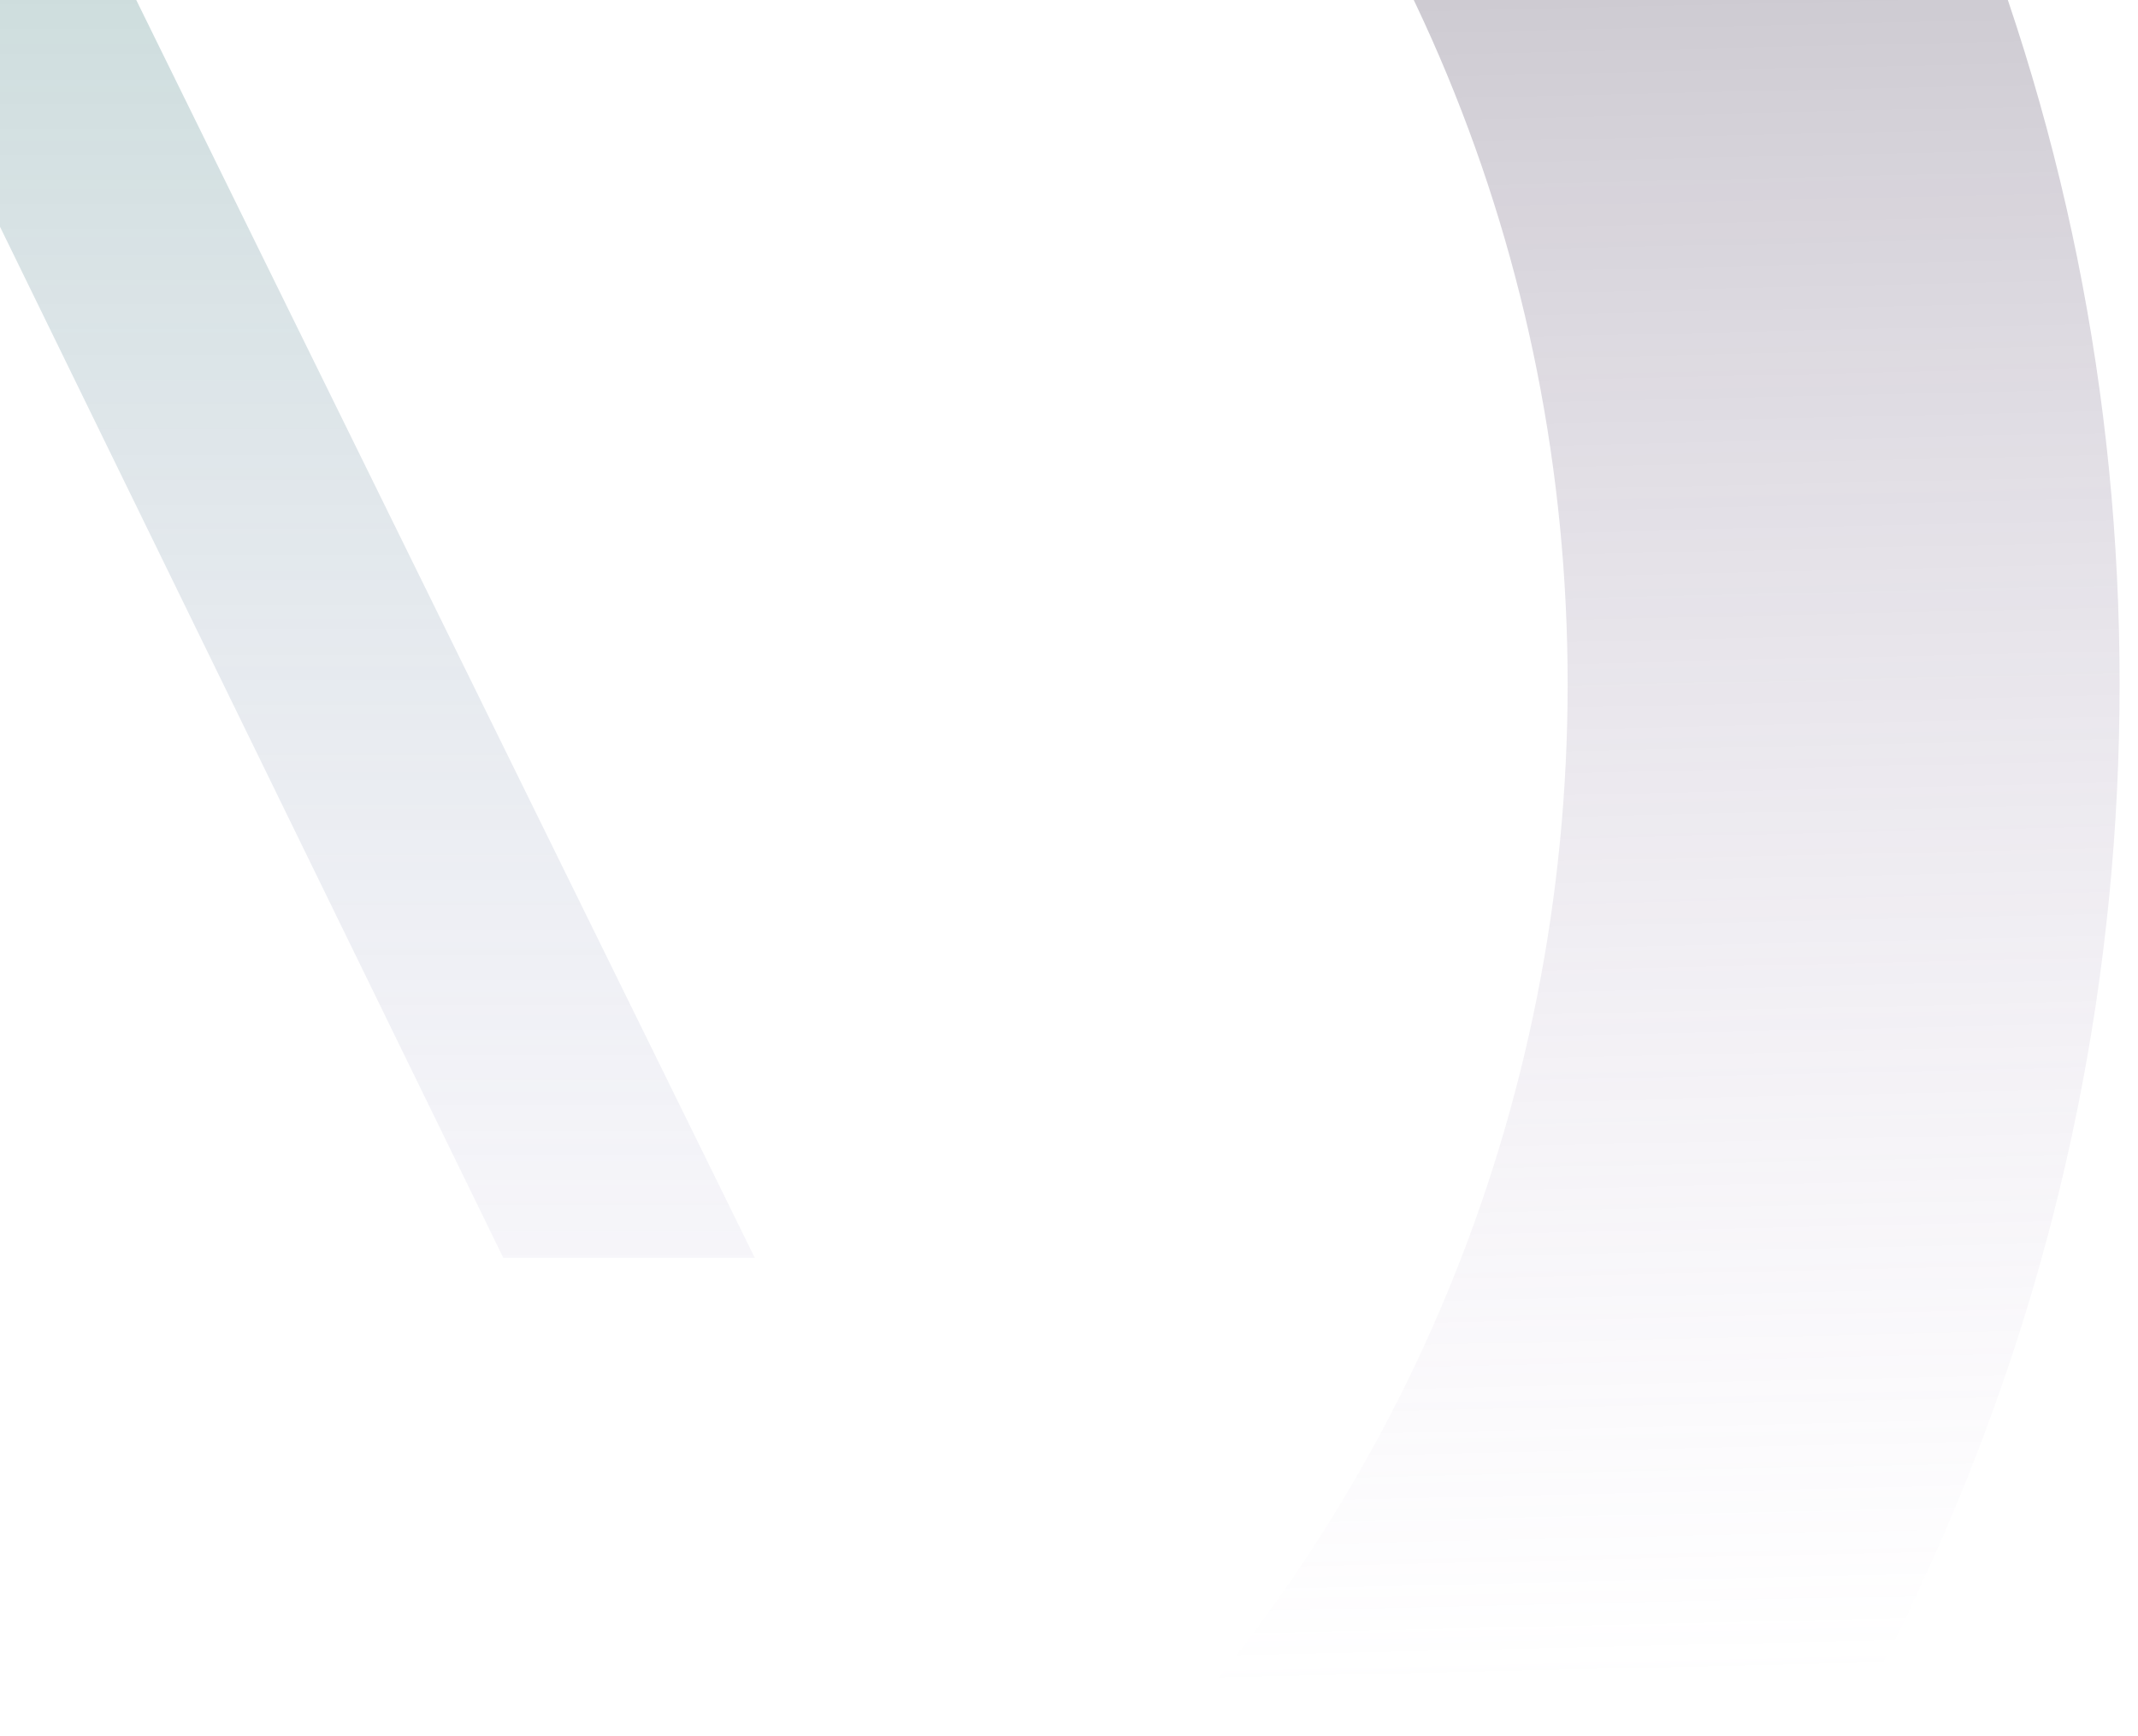 <svg width="553" height="449" viewBox="0 0 553 449" fill="none" xmlns="http://www.w3.org/2000/svg">
<g clip-path="url(#clip0_227_254)">
<path d="M-6.643 731.033C-81.542 731.033 -154.206 716.349 -222.645 687.443C-288.74 659.525 -348.043 619.606 -398.993 568.728C-449.944 517.85 -489.93 458.632 -517.877 392.631C-546.835 324.289 -561.54 251.665 -561.54 176.936C-561.54 102.208 -546.835 29.584 -517.888 -38.758C-489.93 -104.76 -449.954 -163.978 -399.004 -214.855C-348.054 -265.733 -288.751 -305.663 -222.655 -333.57C-154.216 -362.487 -81.489 -377.171 -6.643 -377.171C68.203 -377.171 140.92 -362.487 209.359 -333.581C275.455 -305.663 334.757 -265.744 385.707 -214.866C436.658 -163.988 476.644 -104.77 504.592 -38.769C533.549 29.573 548.243 102.187 548.243 176.926C548.243 251.665 533.539 324.278 504.592 392.62C476.633 458.622 436.658 517.84 385.707 568.718C334.757 619.595 275.455 659.525 209.359 687.433C140.92 716.349 68.256 731.022 -6.643 731.022V731.033ZM-6.643 -234.605C-116.735 -234.605 -220.248 -191.789 -298.038 -114.055C-375.883 -36.375 -418.761 66.991 -418.761 176.926C-418.761 286.86 -375.883 390.226 -298.038 467.906C-220.194 545.64 -116.735 588.457 -6.643 588.457C103.449 588.457 206.962 545.64 284.752 467.906C362.597 390.173 405.475 286.796 405.475 176.926C405.475 67.055 362.597 -36.375 284.752 -114.055C206.962 -191.842 103.449 -234.605 -6.643 -234.605Z" fill="url(#paint0_linear_227_254)"/>
<path fill-rule="evenodd" clip-rule="evenodd" d="M-3.875 50.708L-144.456 325.356H-208.112L-2.821 -77.41L195.229 325.356H130.184L-3.875 50.708Z" fill="url(#paint1_linear_227_254)" fill-opacity="0.4"/>
</g>
<defs>
<linearGradient id="paint0_linear_227_254" x1="450.277" y1="1.025" x2="460.218" y2="433.414" gradientUnits="userSpaceOnUse">
<stop stop-color="#5E536B" stop-opacity="0.3"/>
<stop offset="1" stop-color="#B8A2D1" stop-opacity="0"/>
</linearGradient>
<linearGradient id="paint1_linear_227_254" x1="-6.442" y1="-4.741" x2="-6.442" y2="325.356" gradientUnits="userSpaceOnUse">
<stop stop-color="#4D8786" stop-opacity="0.7"/>
<stop offset="1" stop-color="#9089BC" stop-opacity="0.2"/>
</linearGradient>
<clipPath id="clip0_227_254">
<rect width="554" height="449" fill="white" transform="translate(-1 3.05176e-05)"/>
</clipPath>
</defs>
</svg>
